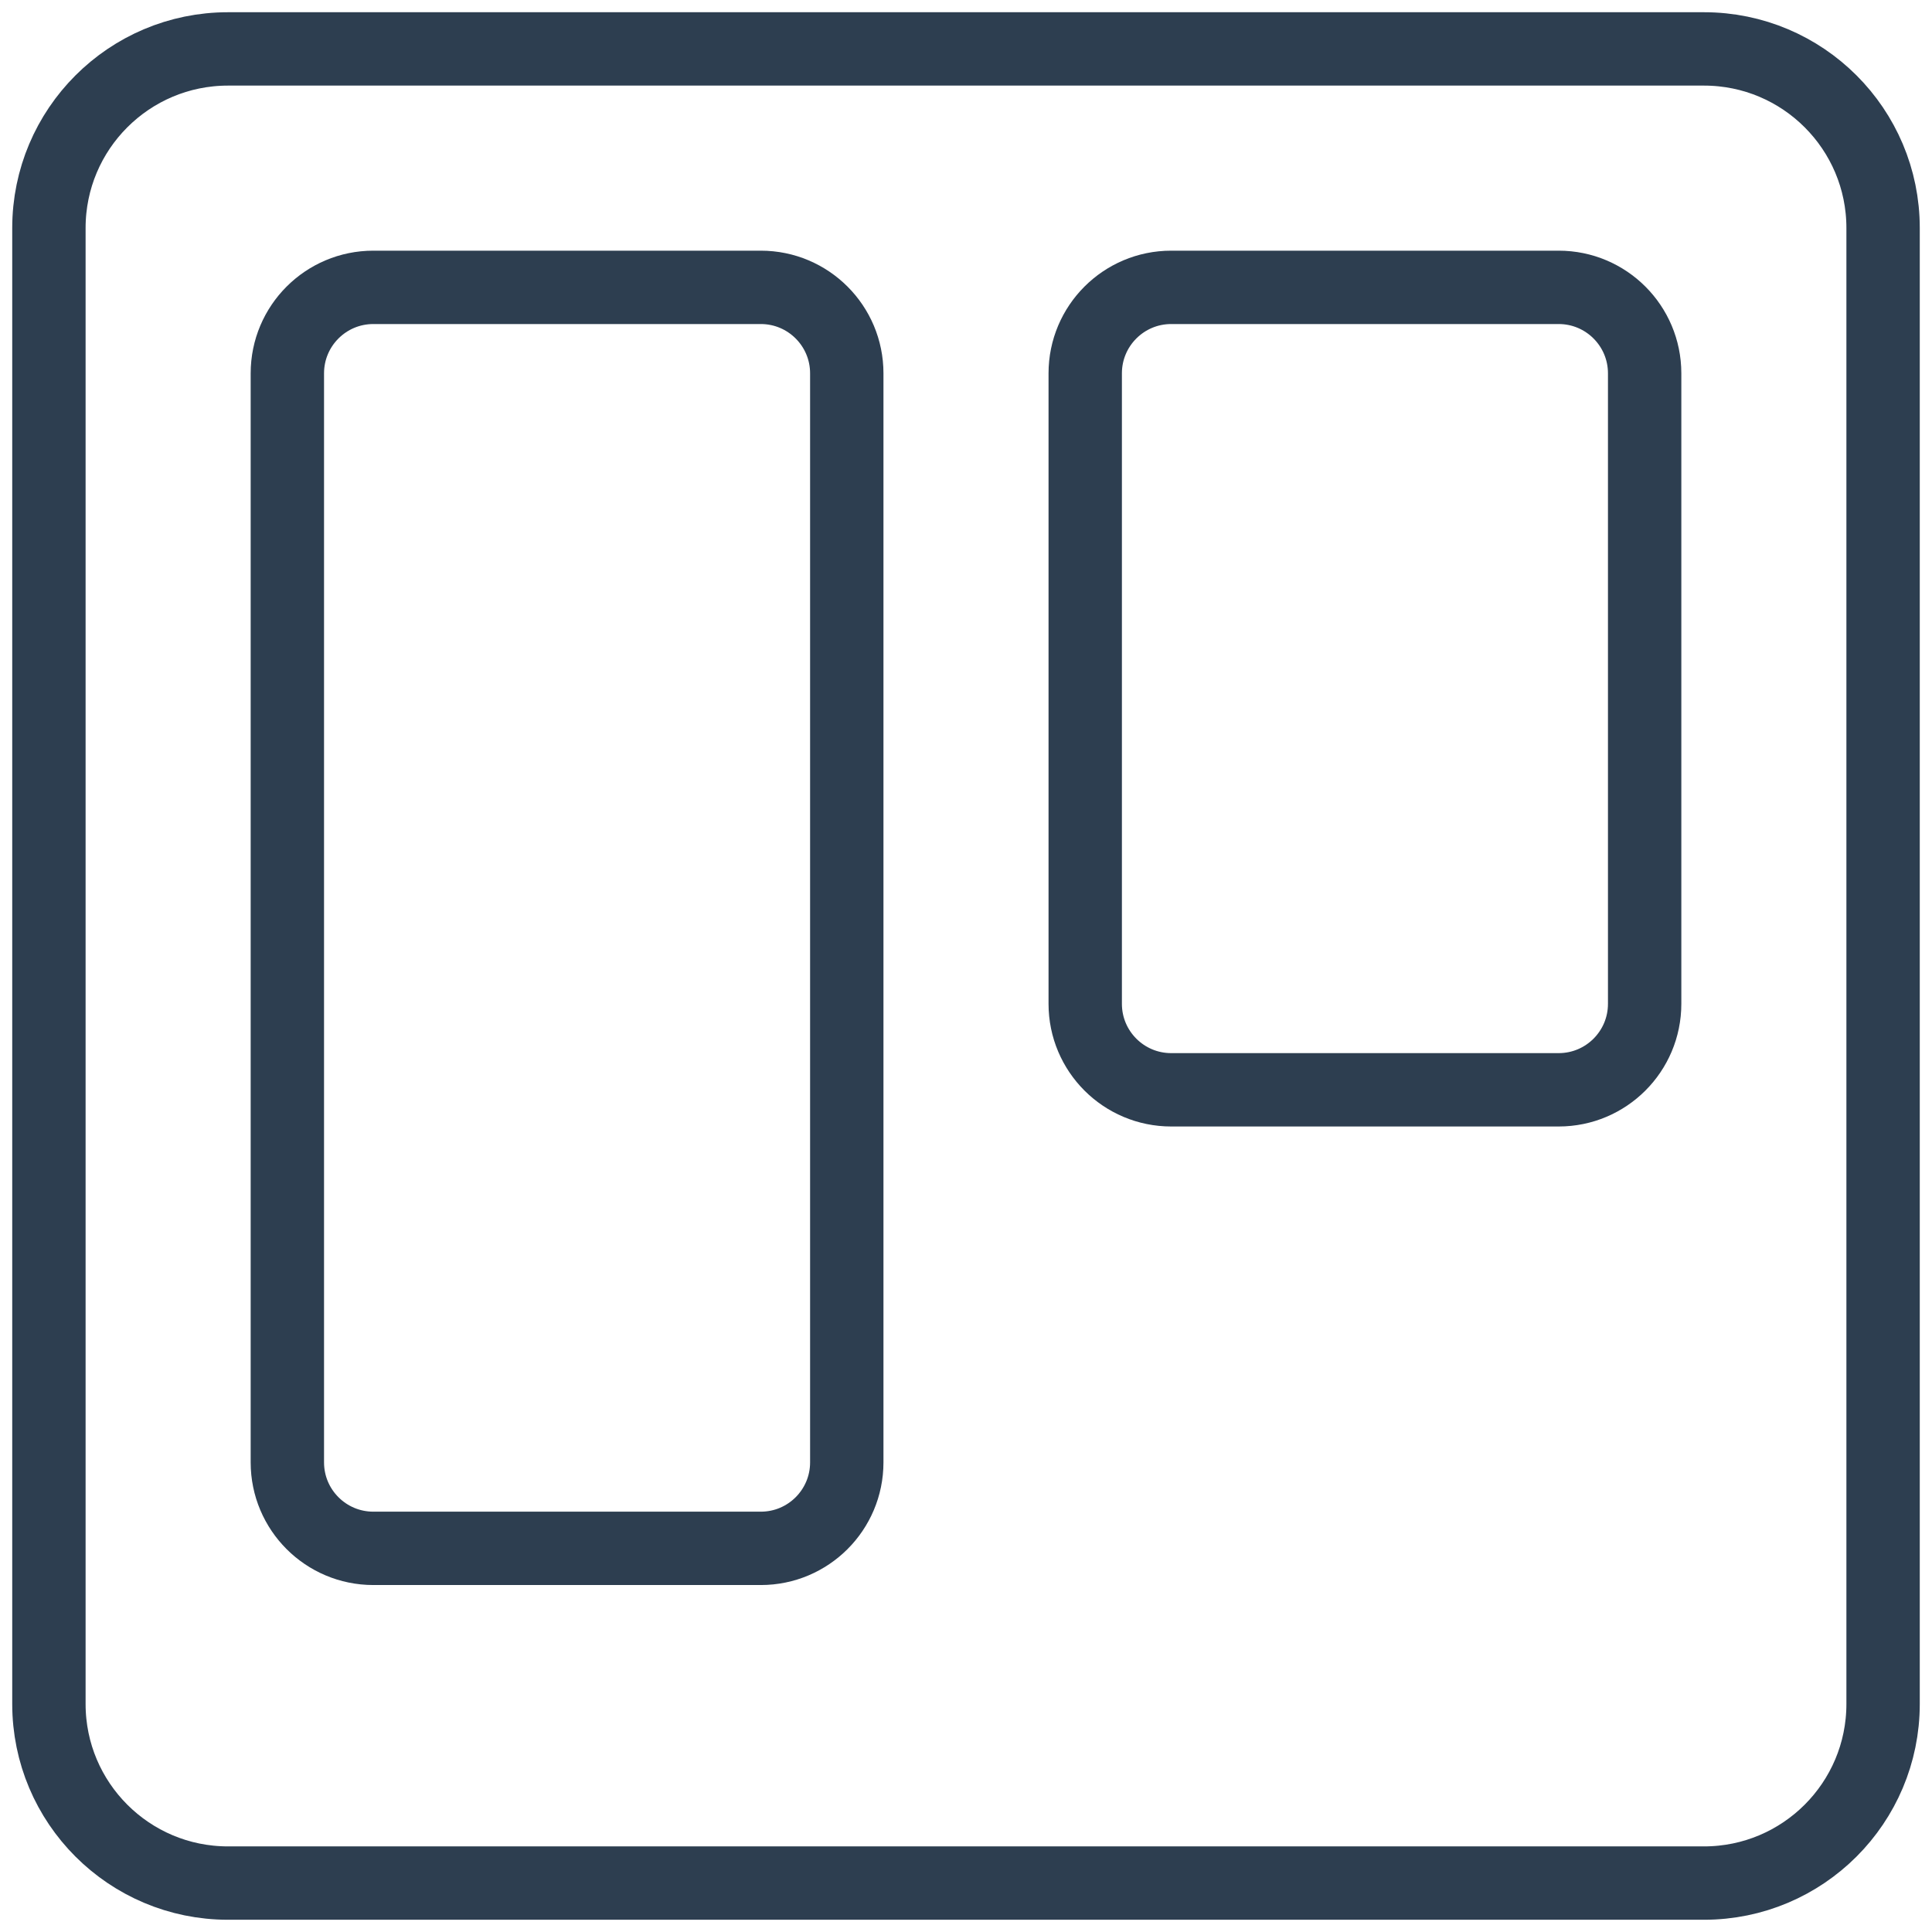 <?xml version="1.0" encoding="utf-8"?>
<!-- Generator: Adobe Illustrator 24.2.3, SVG Export Plug-In . SVG Version: 6.00 Build 0)  -->
<svg version="1.1" id="Layer_1" xmlns="http://www.w3.org/2000/svg" xmlns:xlink="http://www.w3.org/1999/xlink" x="0px" y="0px"
	 viewBox="0 0 158 158" style="enable-background:new 0 0 158 158;" xml:space="preserve">
<style type="text/css">
	.st0{fill:none;stroke:#2D3E50;stroke-width:6;stroke-miterlimit:10;}
	.st1{fill:none;stroke:#2D3E50;stroke-width:6;stroke-linejoin:round;stroke-miterlimit:10;}
	.st2{fill-rule:evenodd;clip-rule:evenodd;fill:none;stroke:#2D3E50;stroke-width:6;stroke-linejoin:round;stroke-miterlimit:10;}
	.st3{fill-rule:evenodd;clip-rule:evenodd;fill:none;stroke:#2D3E50;stroke-width:6;stroke-miterlimit:10;}
	.st4{fill:#FFFFFF;stroke:#2D3E50;stroke-width:6;stroke-miterlimit:10;}
	.st5{fill:none;stroke:#2D3E50;stroke-width:6;stroke-linecap:round;stroke-linejoin:round;stroke-miterlimit:10;}
	.st6{fill:#2D3E50;}
	.st7{fill:none;stroke:#2D3E50;stroke-width:6;stroke-linecap:round;stroke-miterlimit:10;}
	.st8{fill:none;stroke:#2D3E50;stroke-width:6;stroke-miterlimit:10;stroke-dasharray:9;}
</style>
<g>
	<path class="st1" d="M18.648,4h120.703C147.442,4,154,10.558,154,18.648v120.703c0,8.09-6.558,14.648-14.648,14.648H18.648
		C10.558,154,4,147.442,4,139.352V18.648C4,10.558,10.558,4,18.648,4z"/>
	<path class="st1" d="M95.781,23.5h31.688c3.883,0,7.031,3.148,7.031,7.031v51.563c0,3.883-3.148,7.031-7.031,7.031H95.781
		c-3.883,0-7.031-3.148-7.031-7.031V30.531C88.75,26.648,91.898,23.5,95.781,23.5z"/>
	<path class="st1" d="M30.531,23.5h31.688c3.883,0,7.031,3.148,7.031,7.031v89.063c0,3.883-3.148,7.031-7.031,7.031H30.531
		c-3.883,0-7.031-3.148-7.031-7.031V30.531C23.5,26.648,26.648,23.5,30.531,23.5z"/>
</g>
</svg>
